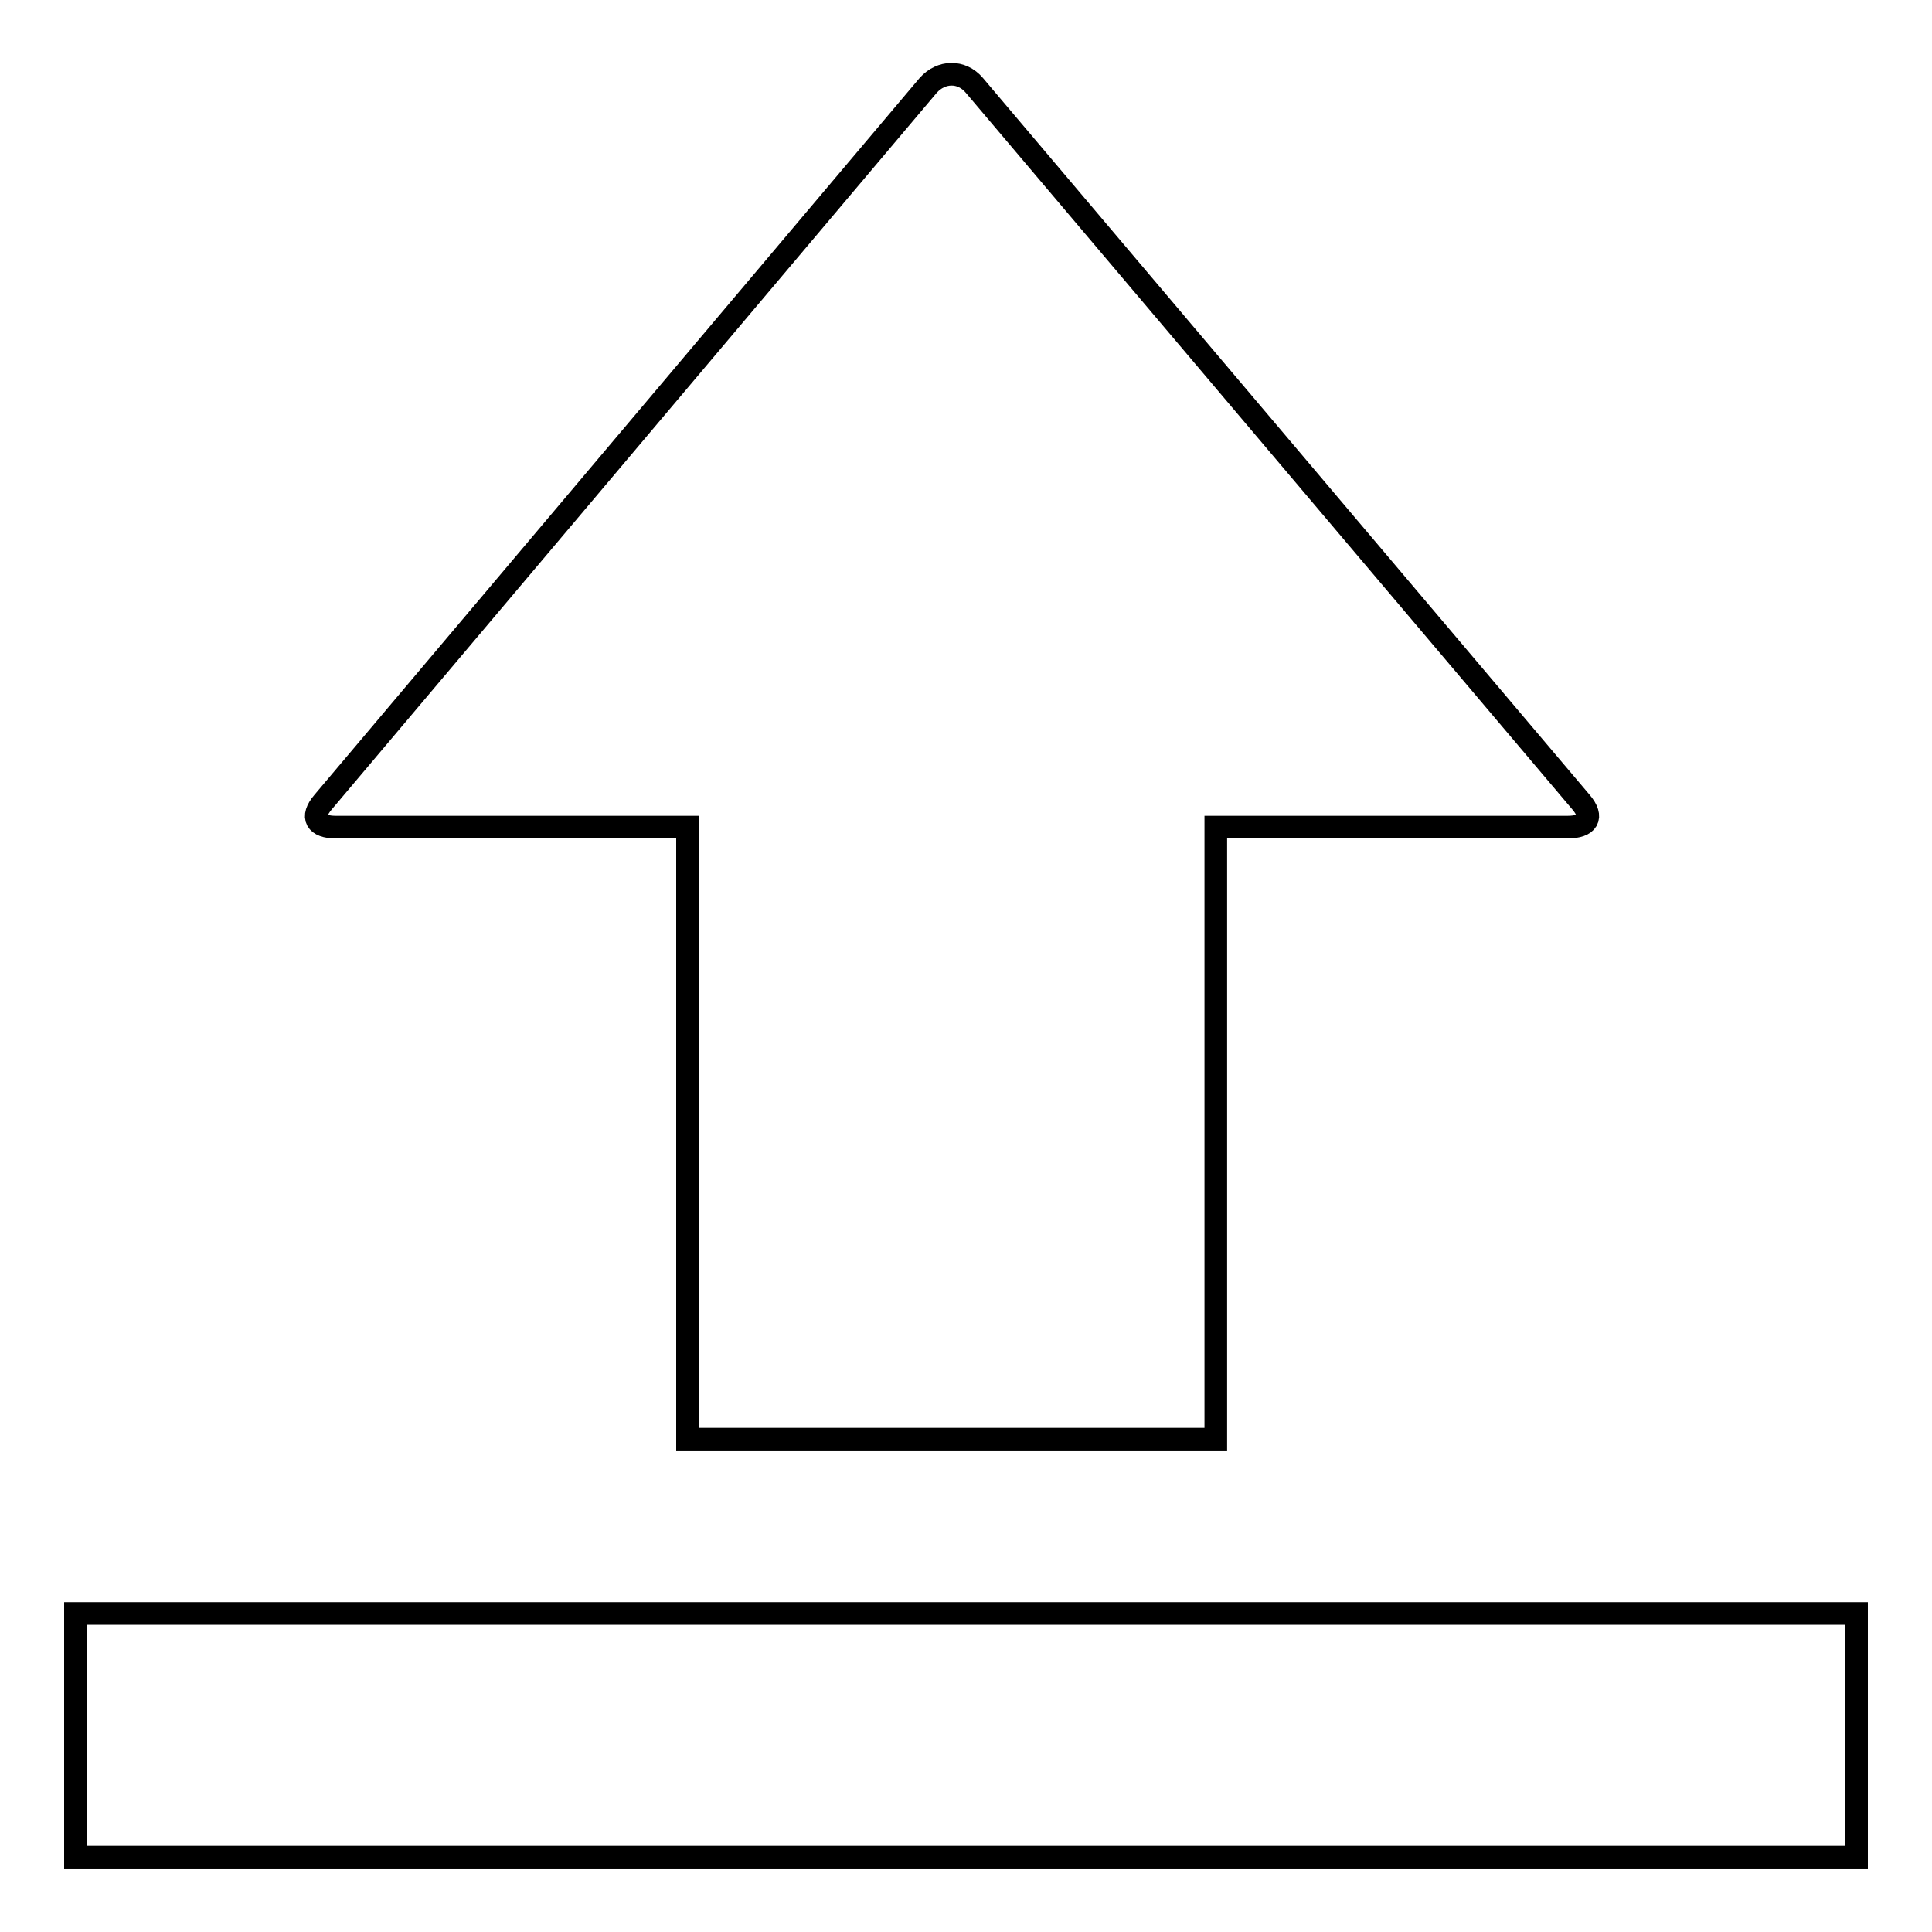 <?xml version="1.0" encoding="utf-8"?>
<!-- Svg Vector Icons : http://www.onlinewebfonts.com/icon -->
<!DOCTYPE svg PUBLIC "-//W3C//DTD SVG 1.1//EN" "http://www.w3.org/Graphics/SVG/1.1/DTD/svg11.dtd">
<svg version="1.1" xmlns="http://www.w3.org/2000/svg" xmlns:xlink="http://www.w3.org/1999/xlink" x="0px" y="0px" viewBox="0 0 256 256" enable-background="new 0 0 256 256" xml:space="preserve">
<g><g><path stroke-width="3" fill-opacity="0" stroke="#000000"  d="M209.5,106.3l-80.4-95c-1.7-2-4.4-1.9-6.1,0l-80.2,95c-1.7,2-0.9,3.3,1.7,3.3h46.6v81.1h3.3h63.4h3.3v-81.1h46.6C210.4,109.6,211.2,108.3,209.5,106.3z"/><path stroke-width="3" fill-opacity="0" stroke="#000000"  d="M10,213.8h236v32.3H10V213.8z"/></g></g>
</svg>